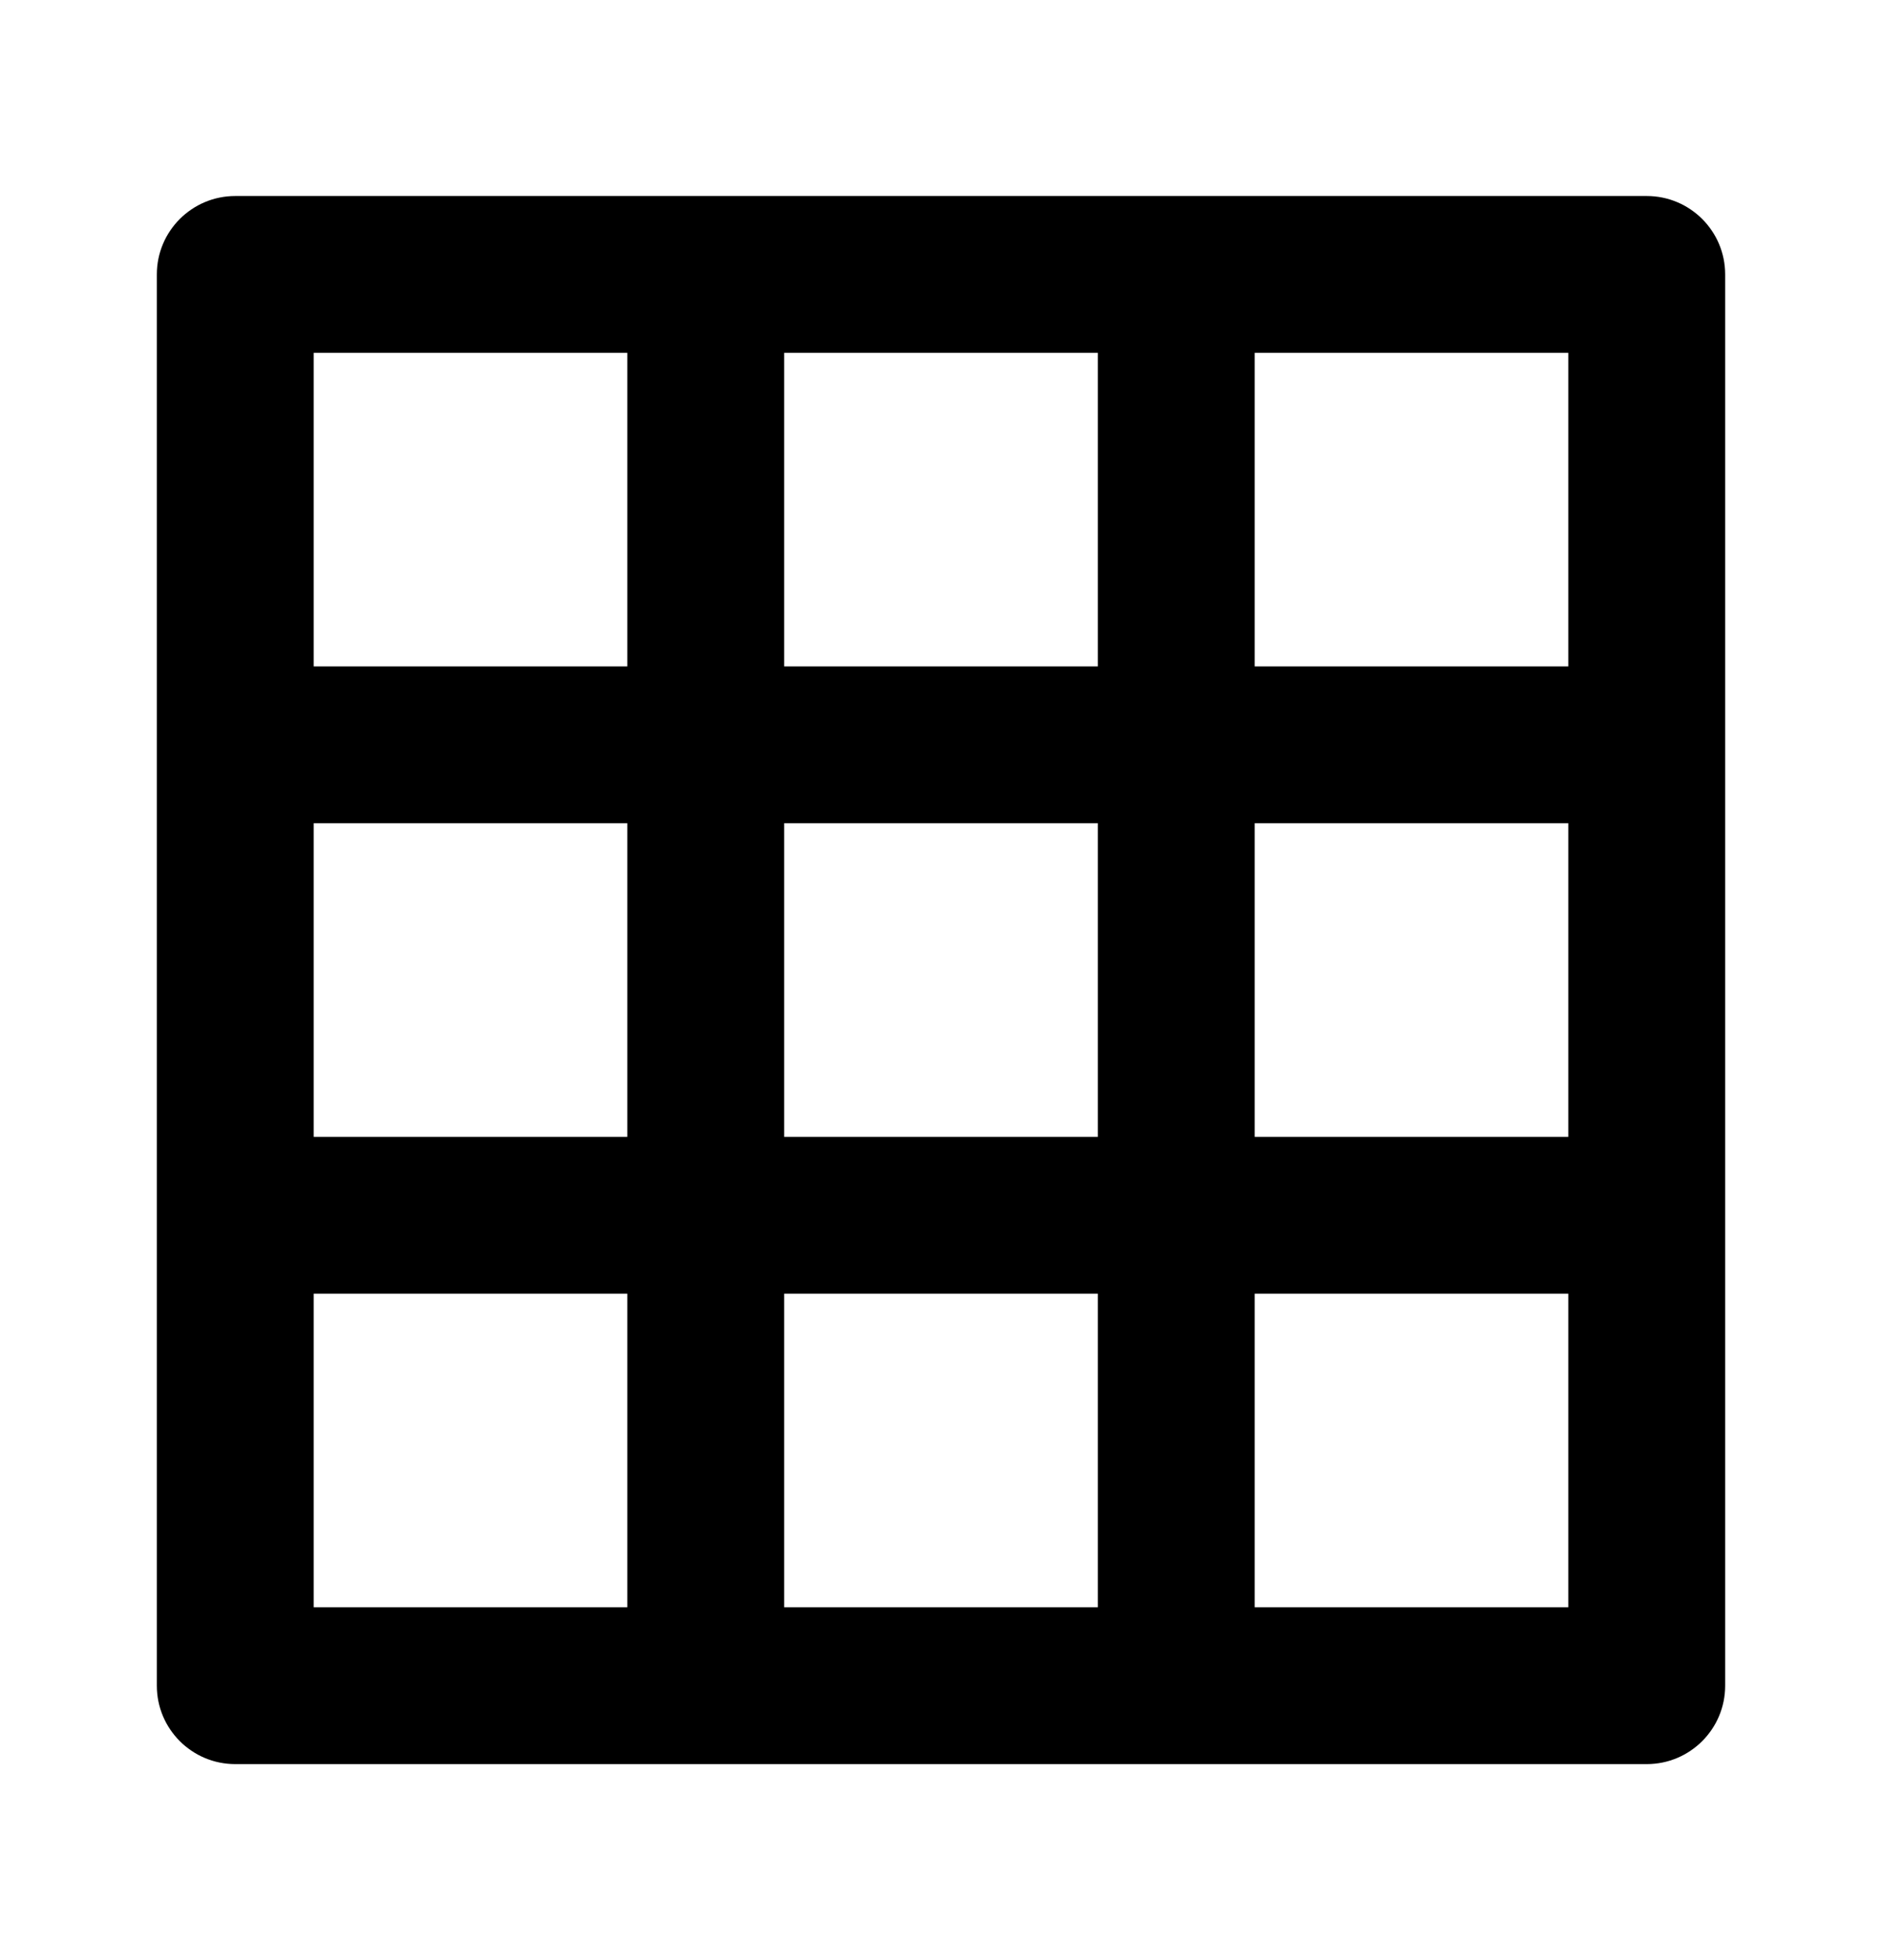 <!--
  Licensed to the Apache Software Foundation (ASF) under one
  or more contributor license agreements.  See the NOTICE file
  distributed with this work for additional information
  regarding copyright ownership.  The ASF licenses this file
  to you under the Apache License, Version 2.0 (the
  "License"); you may not use this file except in compliance
  with the License.  You may obtain a copy of the License at

    http://www.apache.org/licenses/LICENSE-2.0

  Unless required by applicable law or agreed to in writing,
  software distributed under the License is distributed on an
  "AS IS" BASIS, WITHOUT WARRANTIES OR CONDITIONS OF ANY
  KIND, either express or implied.  See the License for the
  specific language governing permissions and limitations
  under the License.
-->
<svg width="24" height="25" viewBox="0 0 24 25" fill="none" xmlns="http://www.w3.org/2000/svg">
<path fill-rule="evenodd" clip-rule="evenodd" d="M21 2.5H3C2.448 2.5 2 2.948 2 3.5V21.5C2 22.052 2.448 22.5 3 22.5H21C21.552 22.5 22 22.052 22 21.5V3.5C22 2.948 21.552 2.5 21 2.5ZM8 20.5H4V16.5H8V20.5ZM8 14.5H4V10.5H8V14.5ZM8 8.5H4V4.5H8V8.5ZM14 20.5H10V16.5H14V20.5ZM14 14.5H10V10.5H14V14.5ZM14 8.5H10V4.5H14V8.5ZM20 20.5H16V16.5H20V20.5ZM20 14.5H16V10.5H20V14.5ZM20 8.5H16V4.5H20V8.5Z" fill="currentColor"/>
</svg>
